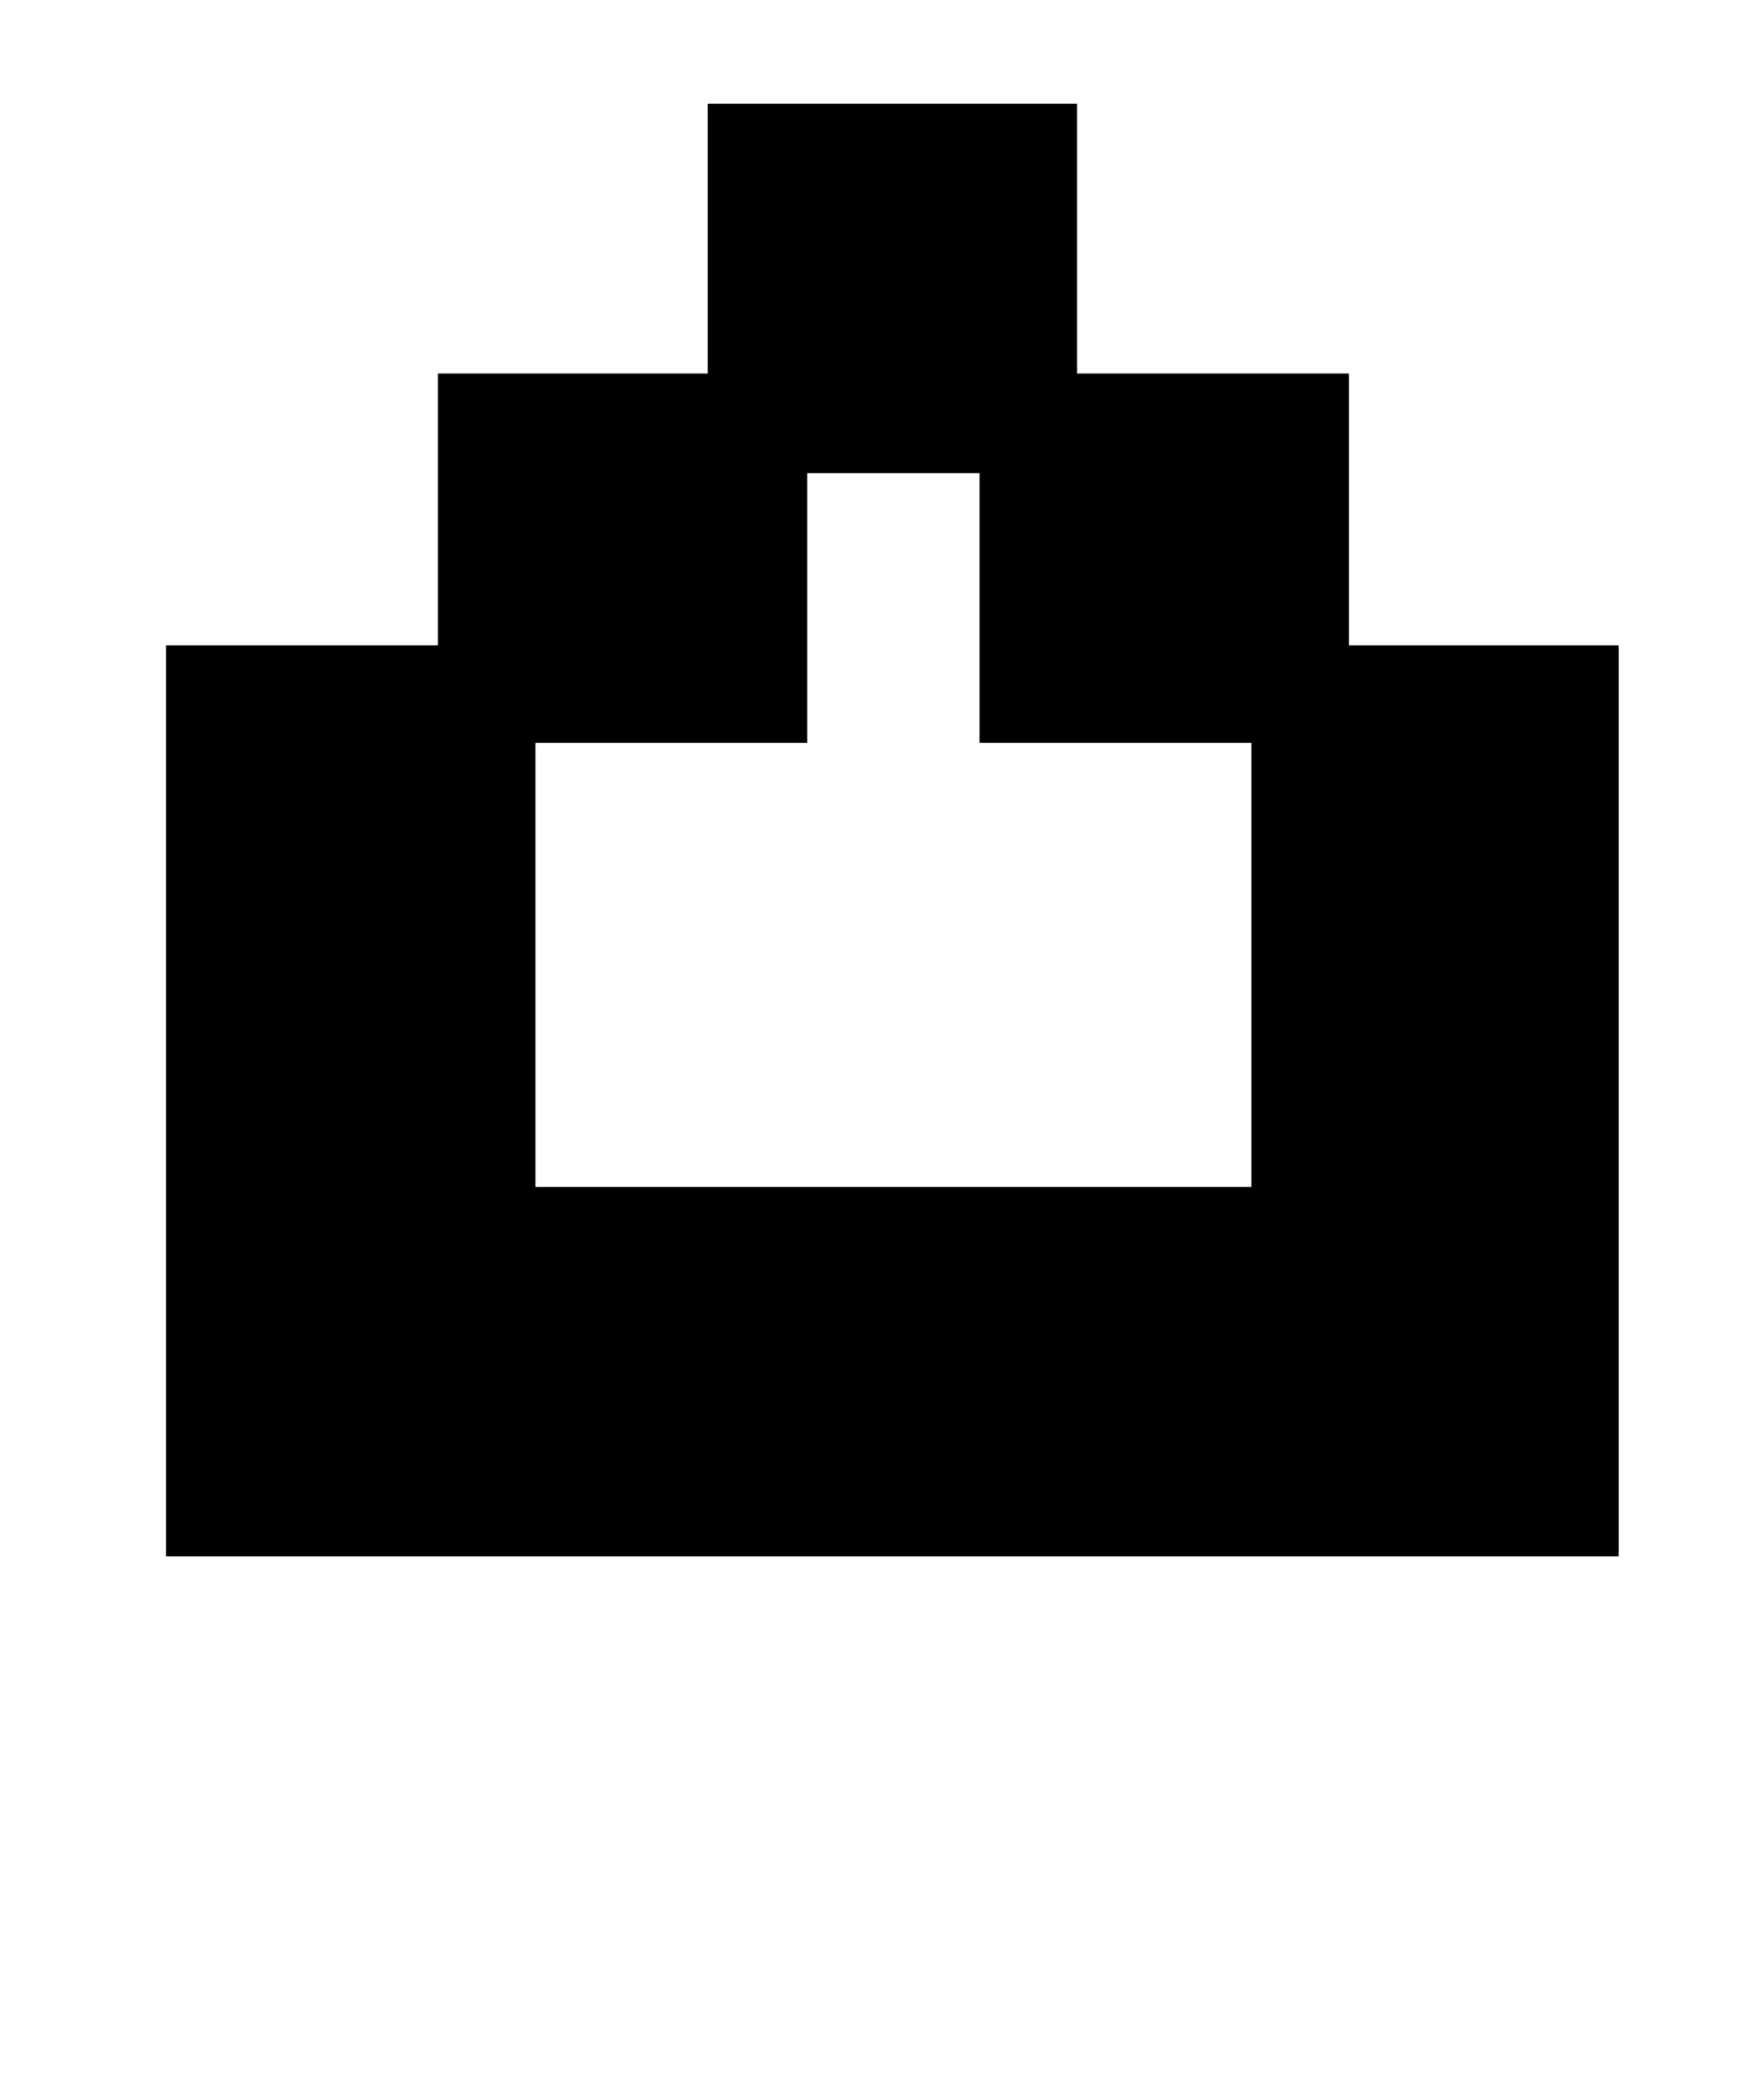 <?xml version="1.0" standalone="no"?>
<!DOCTYPE svg PUBLIC "-//W3C//DTD SVG 1.1//EN" "http://www.w3.org/Graphics/SVG/1.1/DTD/svg11.dtd" >
<svg xmlns="http://www.w3.org/2000/svg" xmlns:xlink="http://www.w3.org/1999/xlink" version="1.1" viewBox="-10 0 850 1000">
   <path fill="currentColor"
d="M70 750v-439h131v-131h130v-130h178v130h131v131h130v439h-700zM248 358v214h345v-214h-131v-130h-83v130h-131z" />
</svg>
